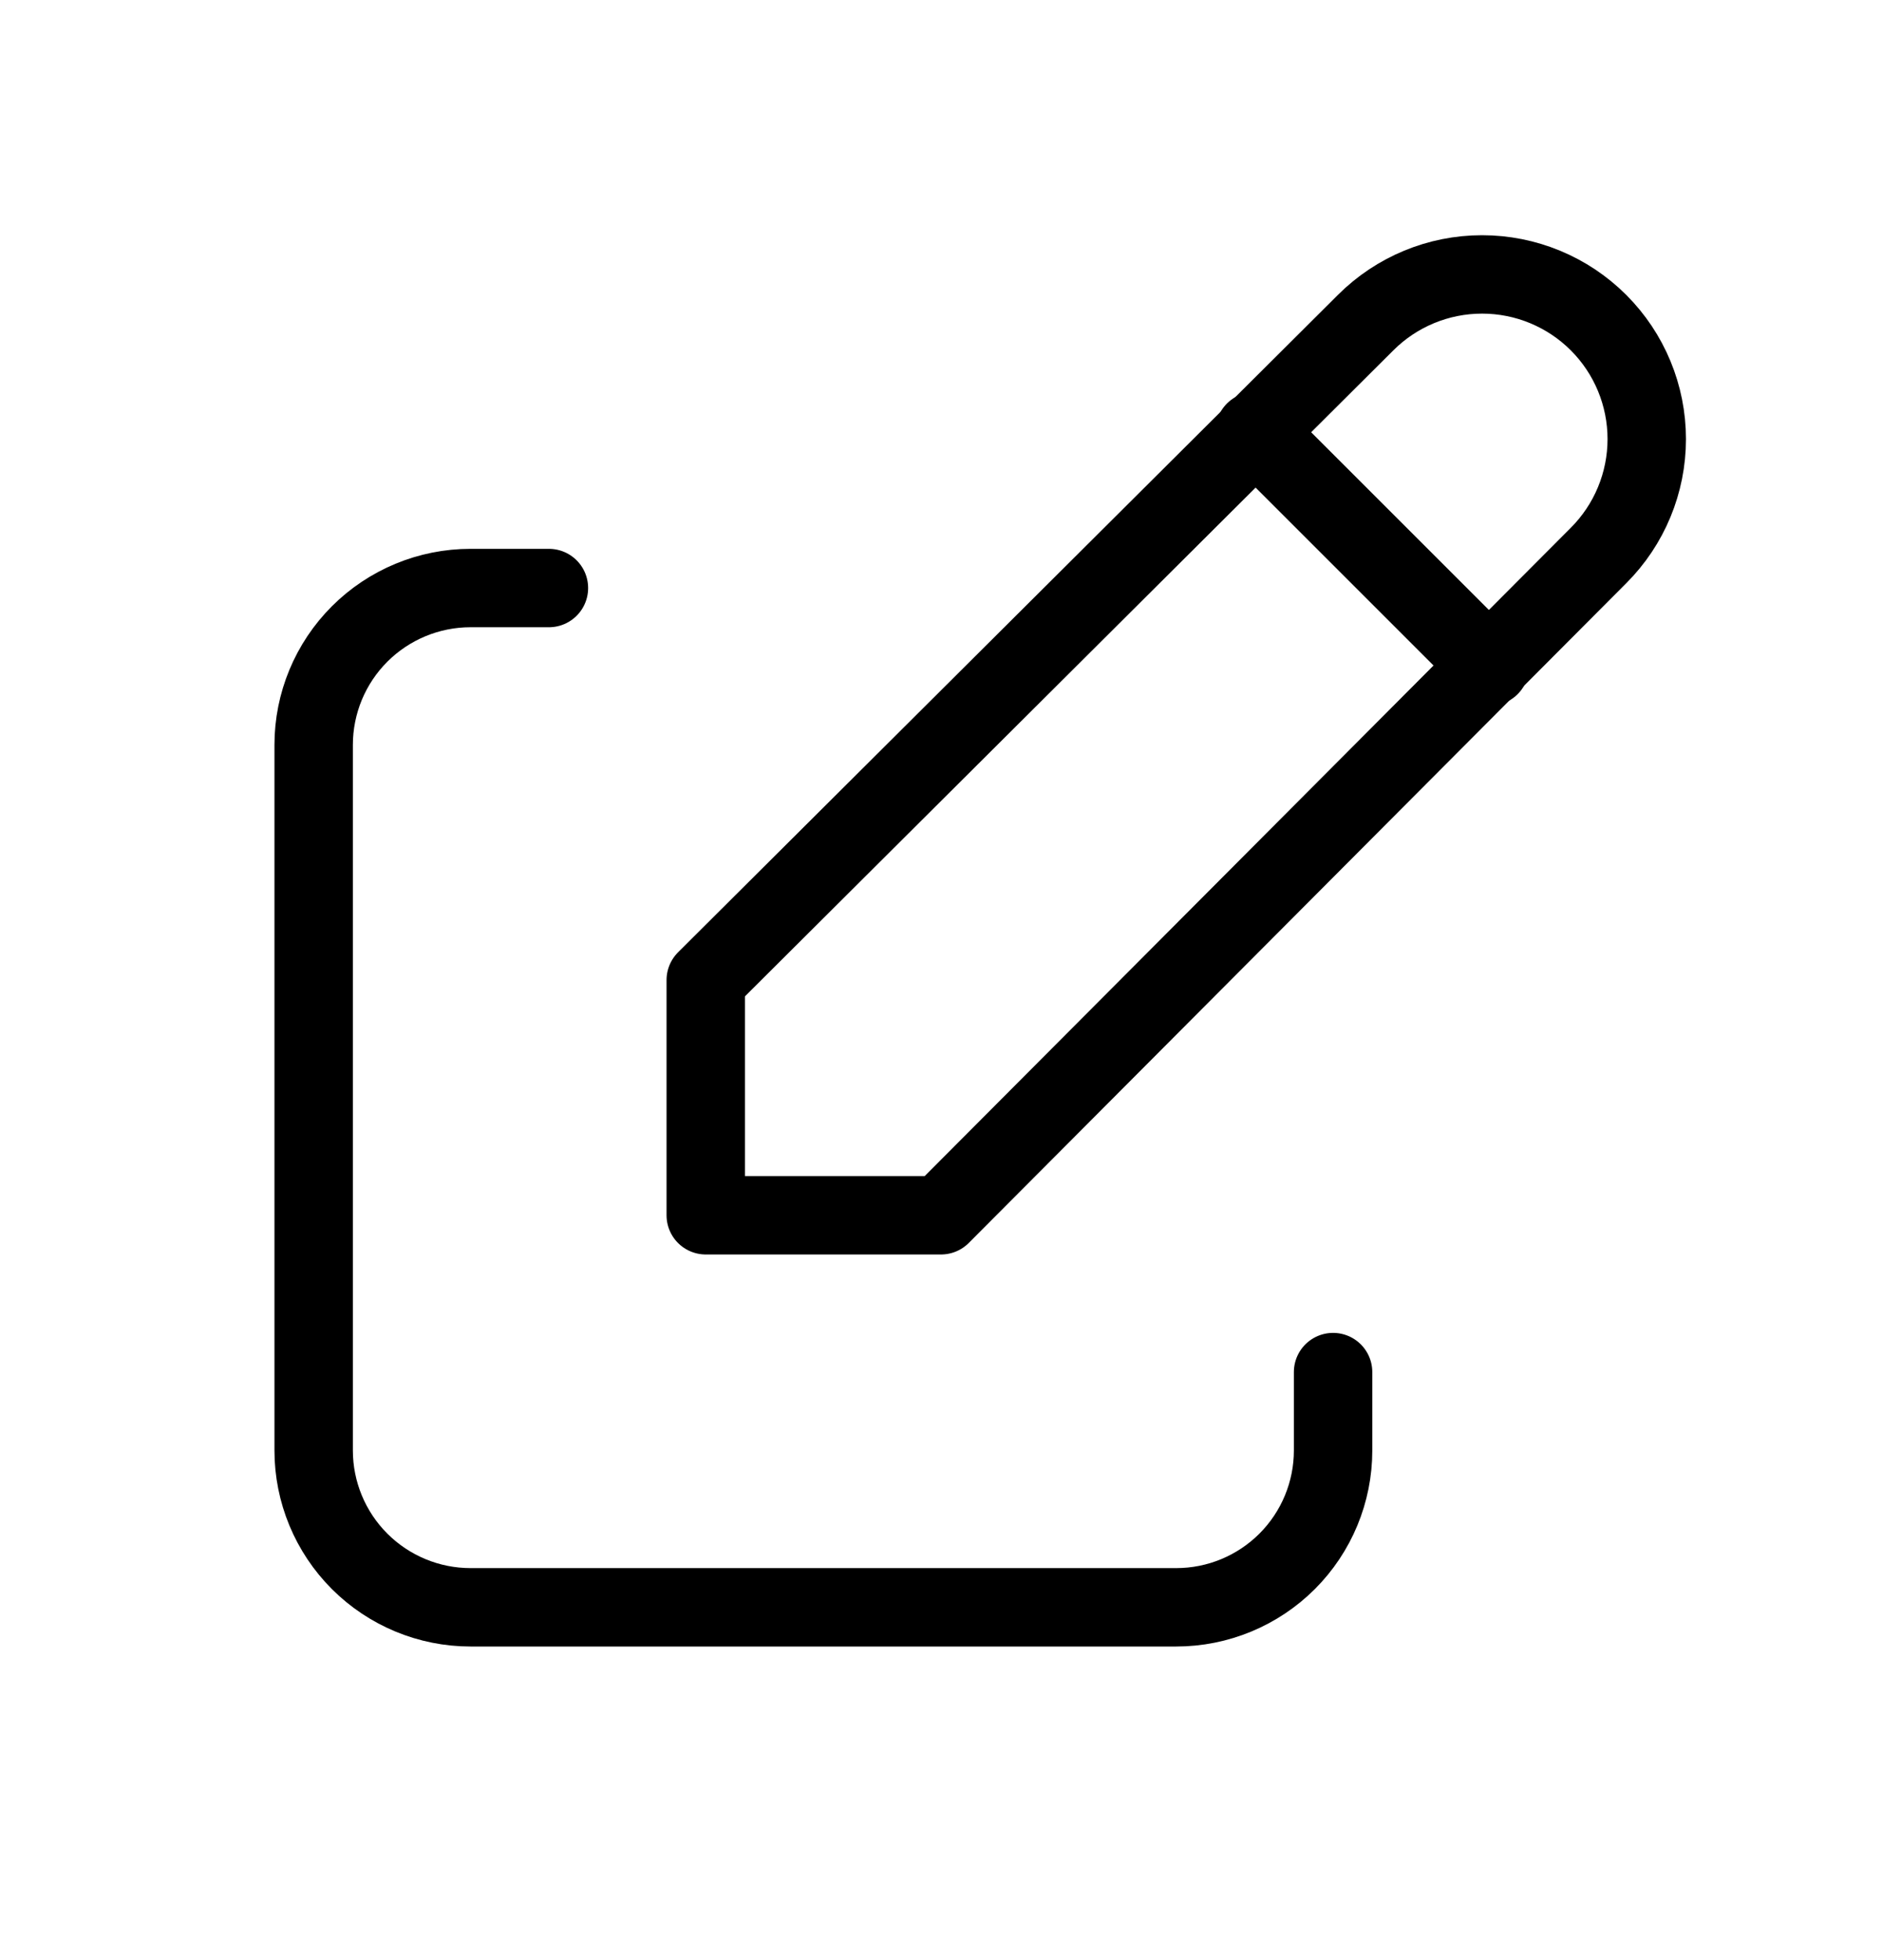 <svg width="24" height="25" viewBox="0 0 24 25" fill="none" xmlns="http://www.w3.org/2000/svg">
<path d="M7 7.5H6C5.47 7.5 4.961 7.711 4.586 8.086C4.211 8.461 4 8.97 4 9.5V18.5C4 19.03 4.211 19.539 4.586 19.914C4.961 20.289 5.47 20.5 6 20.5H15C15.53 20.5 16.039 20.289 16.414 19.914C16.789 19.539 17 19.03 17 18.5V17.5" stroke="black" stroke-linecap="round" stroke-linejoin="round"/>
<path d="M20.385 7.085C20.779 6.691 21 6.157 21 5.6C21 5.043 20.779 4.509 20.385 4.115C19.991 3.721 19.457 3.5 18.9 3.5C18.343 3.5 17.809 3.721 17.415 4.115L9 12.5V15.5H12L20.385 7.085Z" stroke="black" stroke-linecap="round" stroke-linejoin="round"/>
<path d="M16 5.5L19 8.5" stroke="black" stroke-linecap="round" stroke-linejoin="round"/>
</svg>
